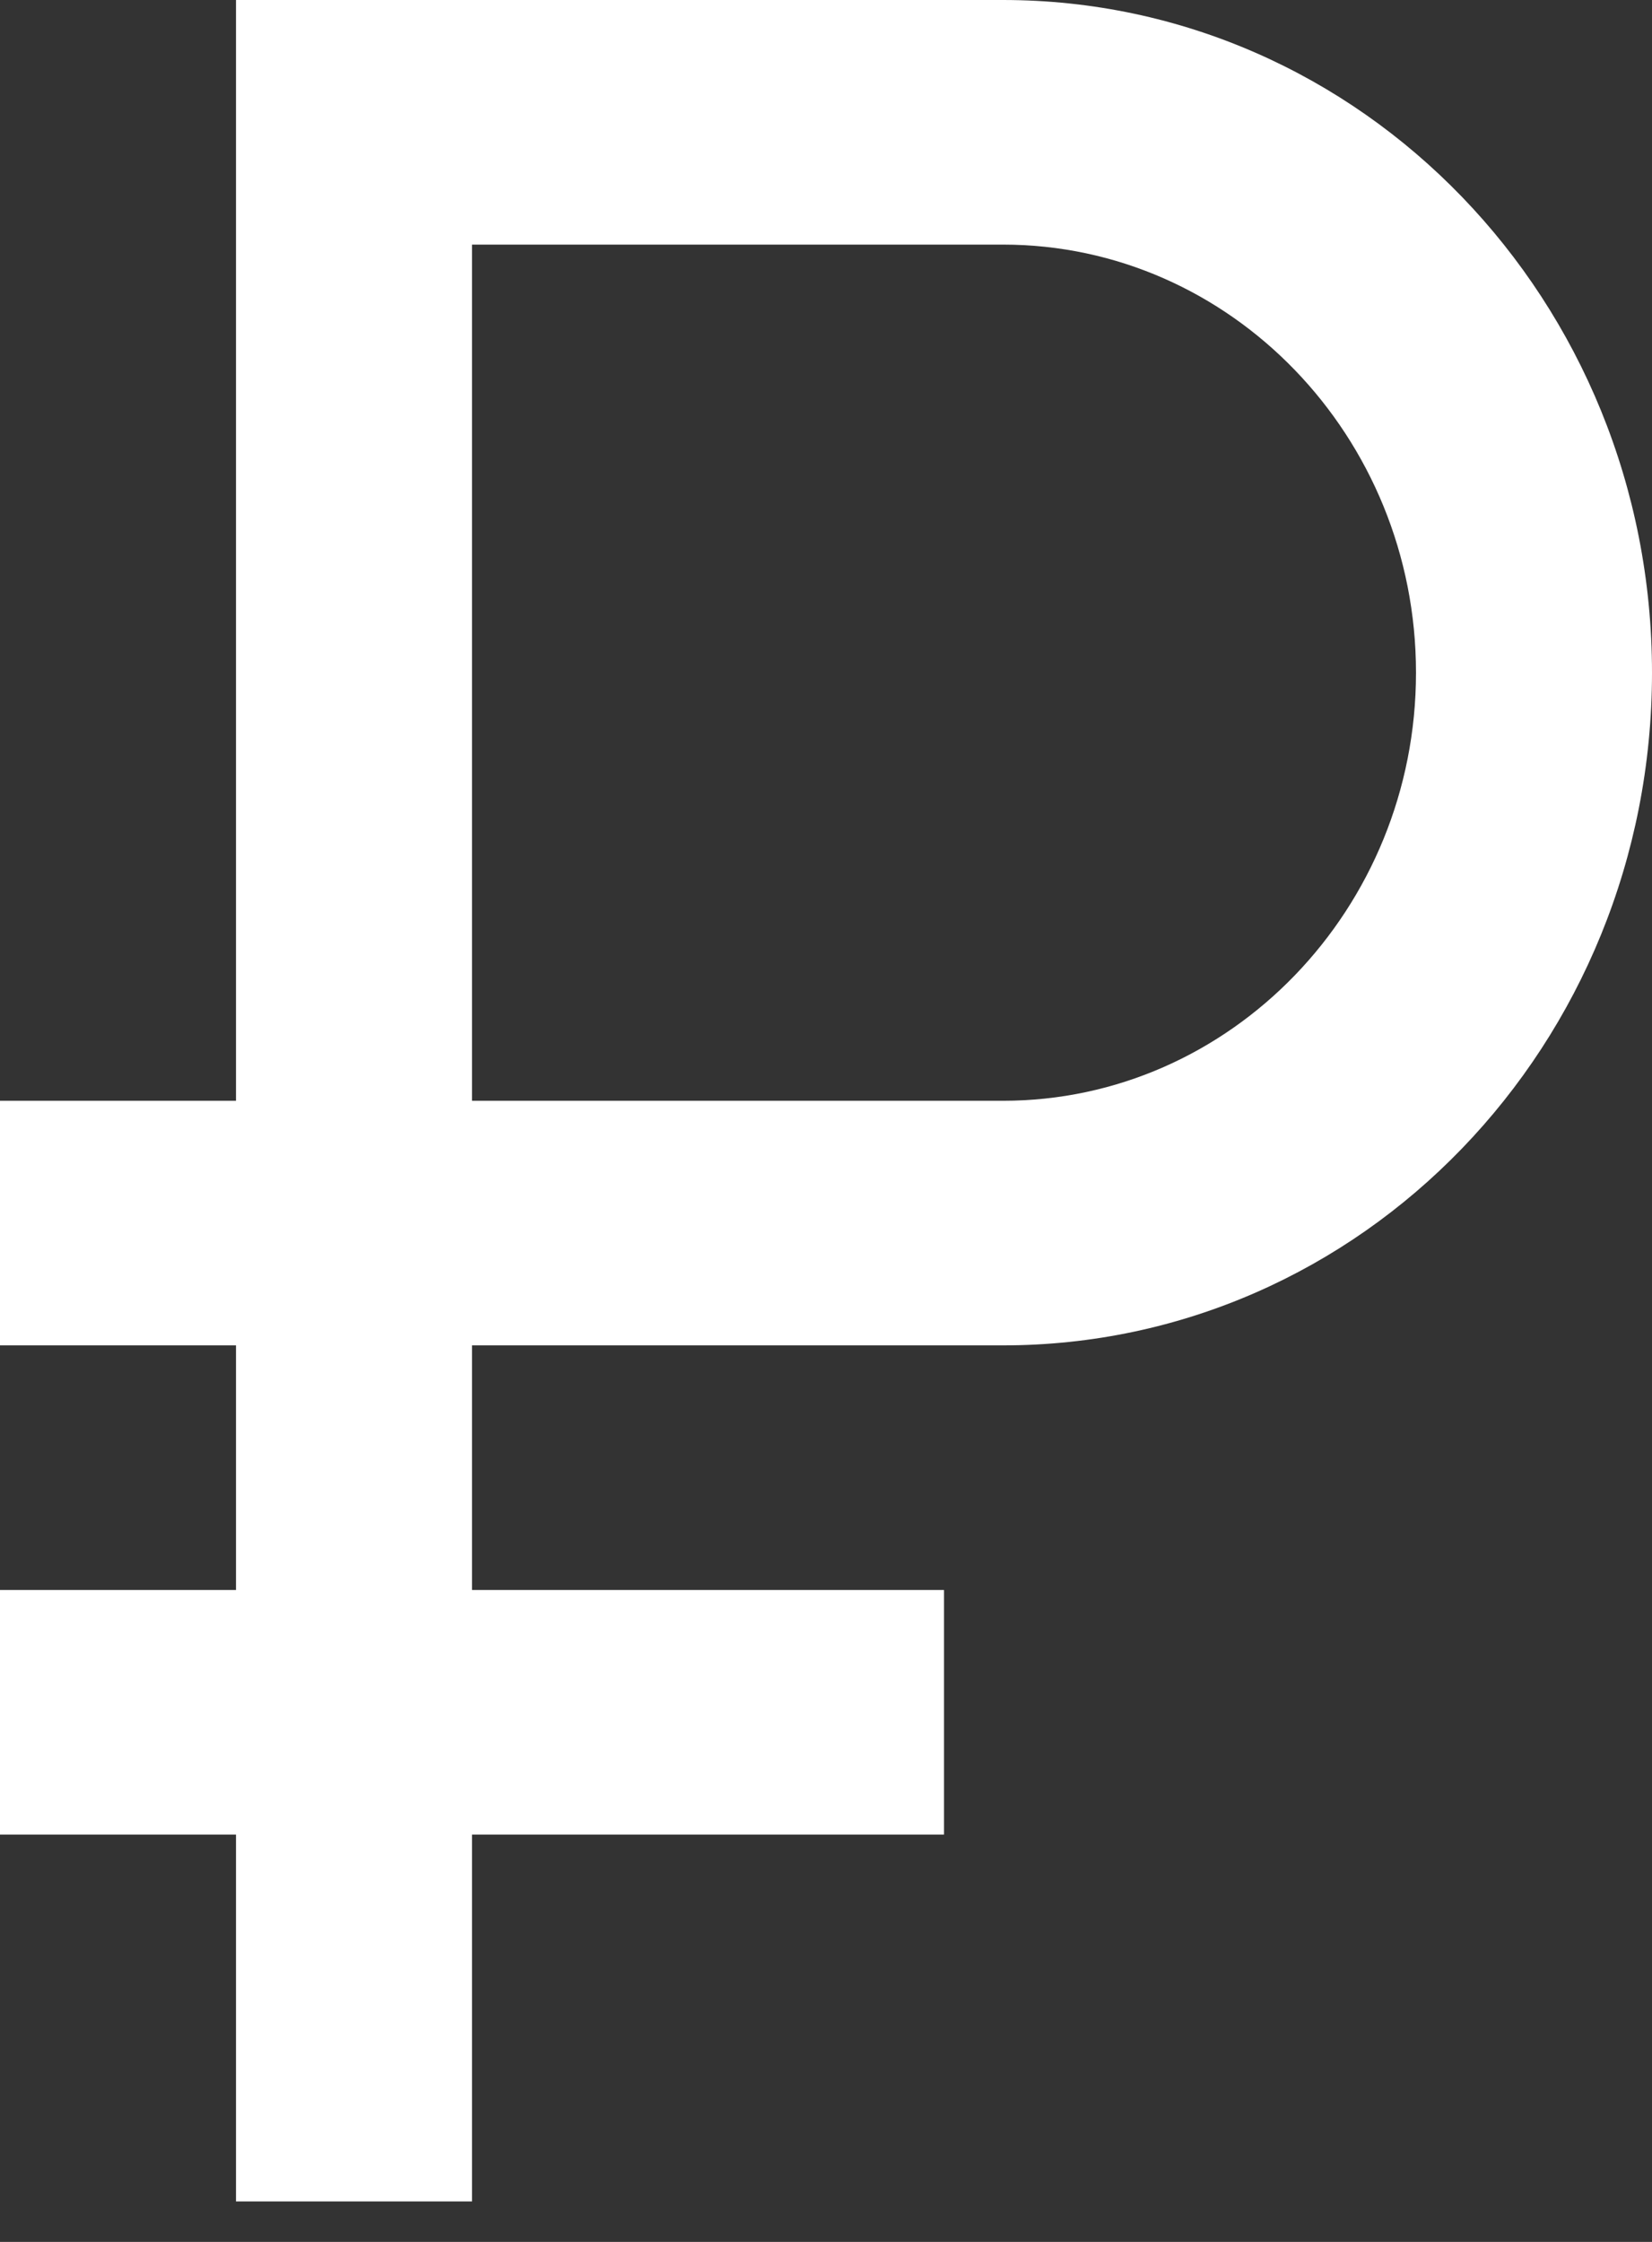 <?xml version="1.0" encoding="UTF-8"?> <svg xmlns="http://www.w3.org/2000/svg" width="14" height="19" viewBox="0 0 14 19" fill="none"><rect x="0" y="0" width="14" height="19" fill="#333333" stroke="none"/> <path d="M8.5 0H2V9.329H0V11.402H2V13.475H0V15.548H2V18.657H4V15.548H8V13.475H4V11.402H8.5C11.54 11.402 14 8.852 14 5.701C14 2.55 11.54 0 8.5 0ZM8.5 9.329H4V2.073H8.5C10.43 2.073 12 3.7 12 5.701C12 7.701 10.43 9.329 8.5 9.329Z" fill="white"></path> </svg> 
